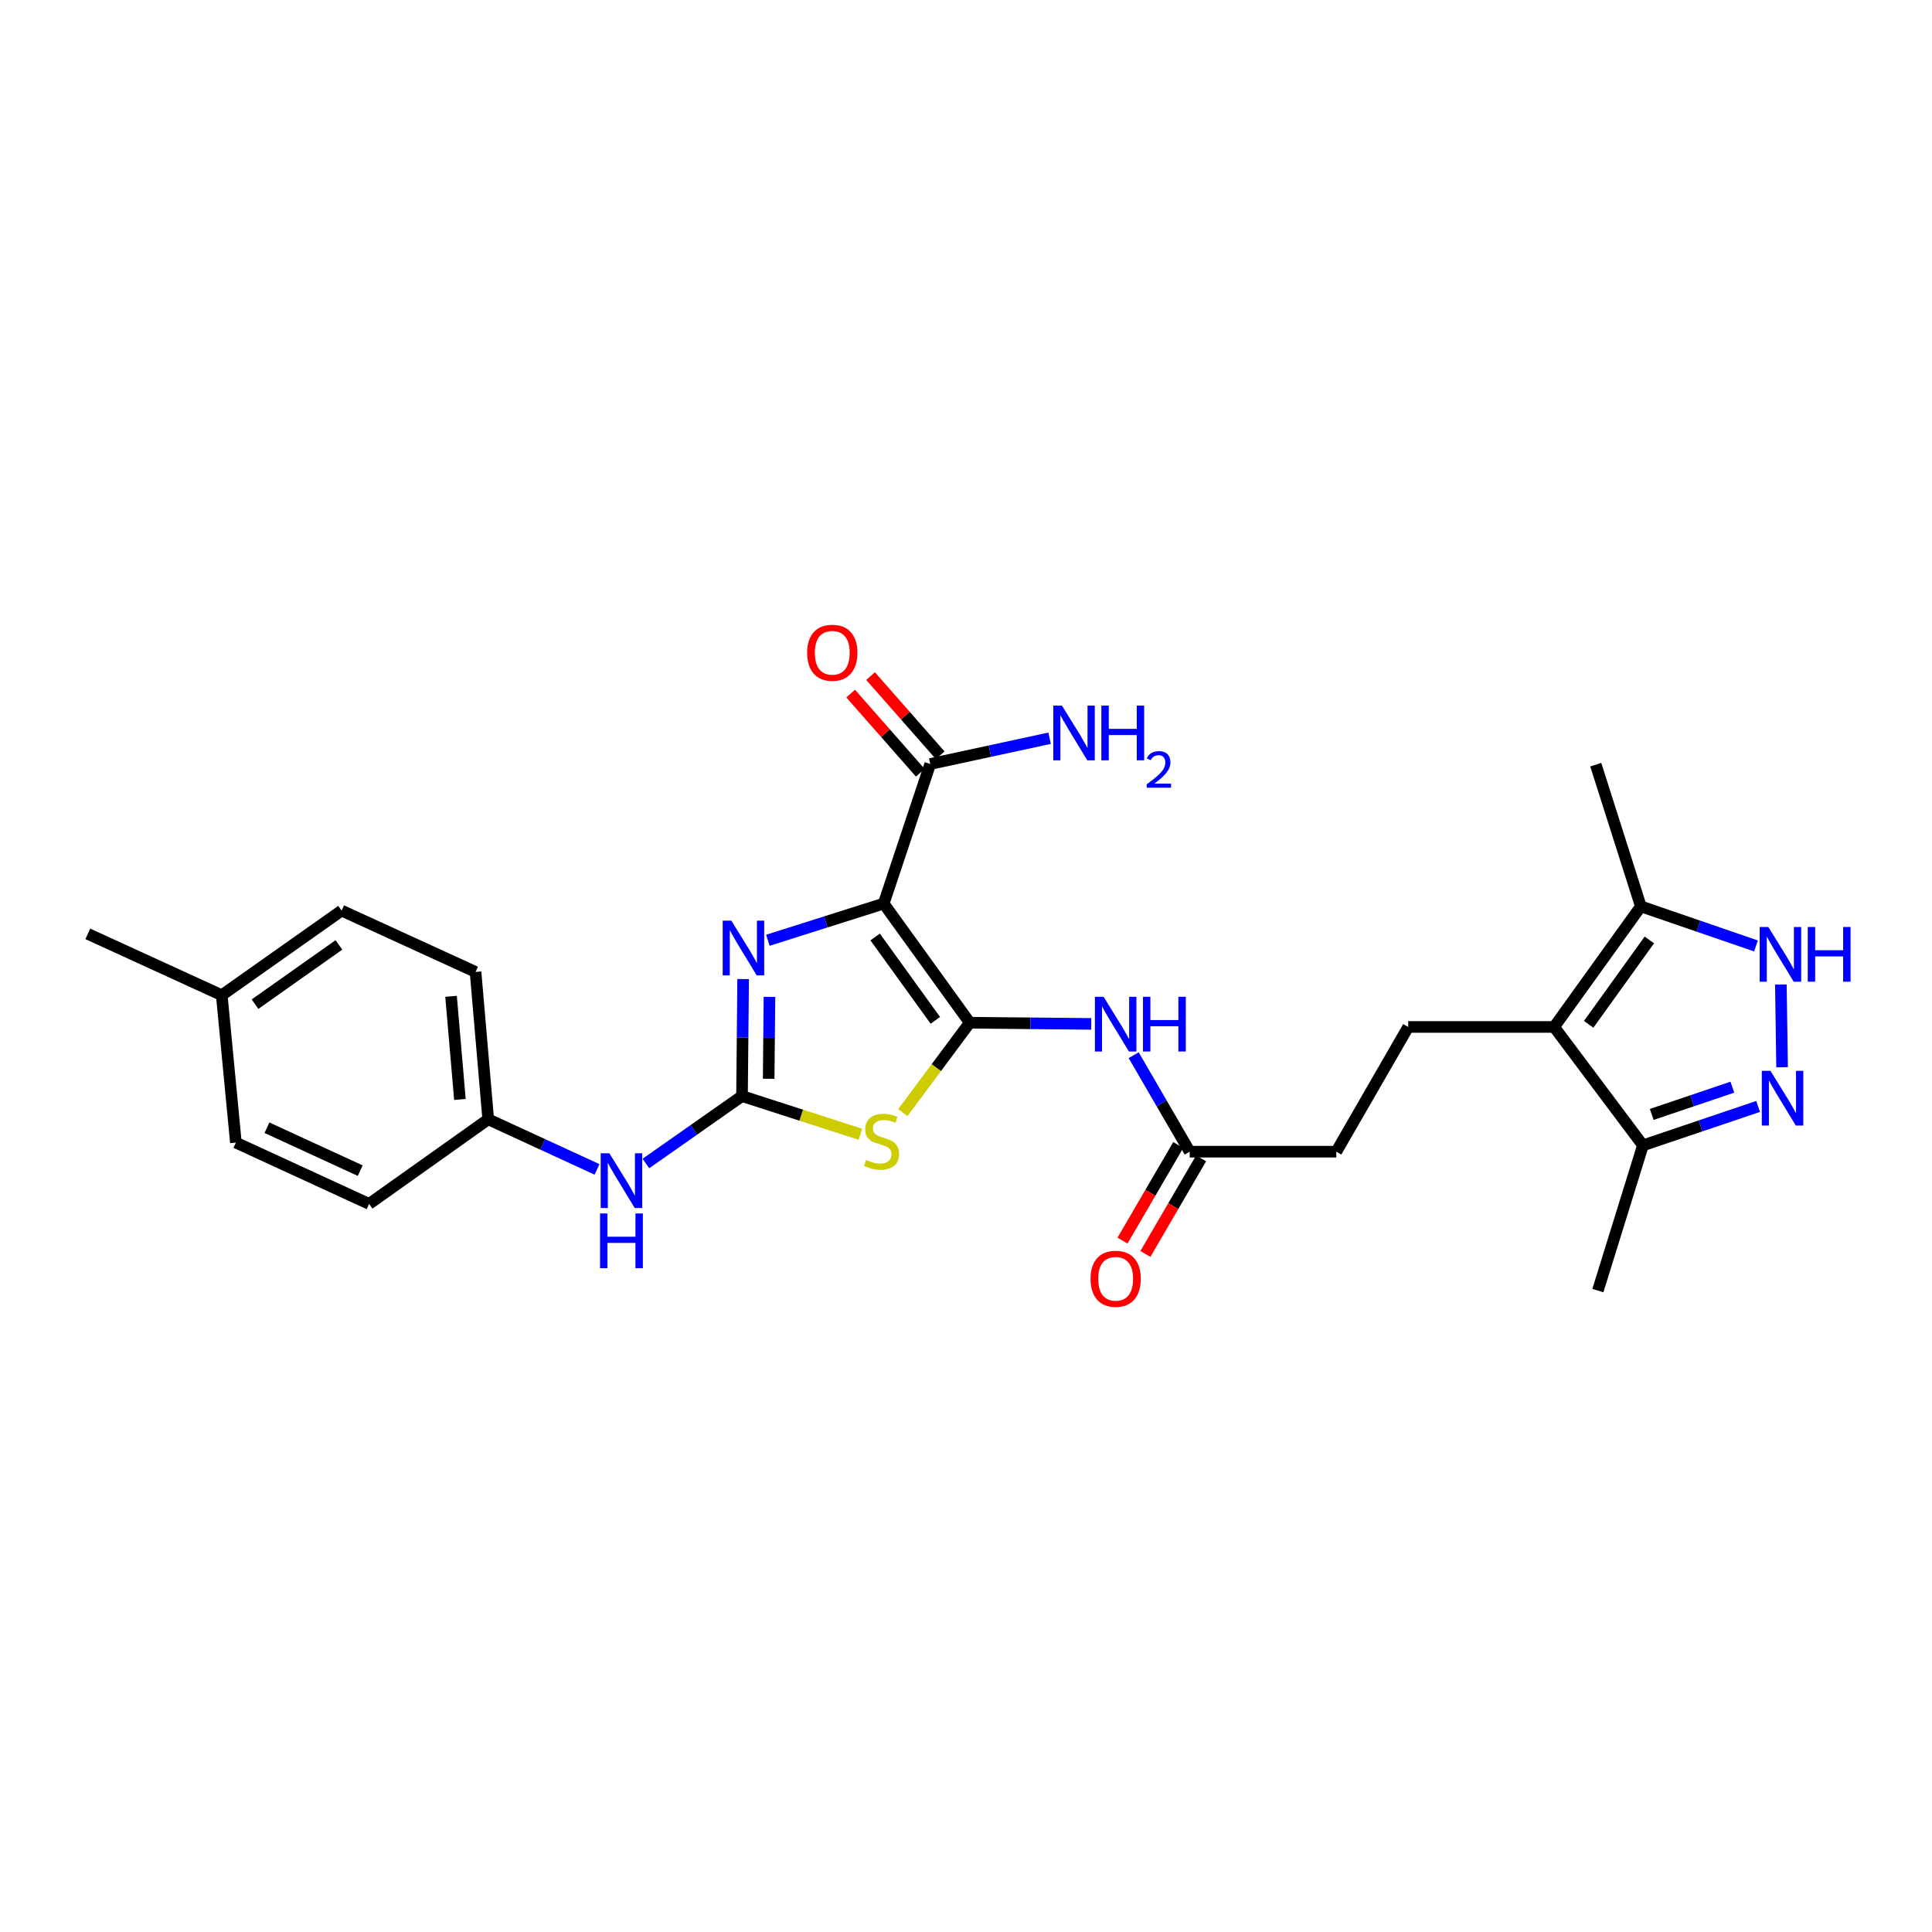 <?xml version='1.0' encoding='iso-8859-1'?>
<svg version='1.1' baseProfile='full'
              xmlns='http://www.w3.org/2000/svg'
                      xmlns:rdkit='http://www.rdkit.org/xml'
                      xmlns:xlink='http://www.w3.org/1999/xlink'
                  xml:space='preserve'
width='1000px' height='1000px' viewBox='0 0 1000 1000'>
<!-- END OF HEADER -->
<rect style='opacity:1.0;fill:#FFFFFF;stroke:none' width='1000' height='1000' x='0' y='0'> </rect>
<path class='bond-0' d='M 501.939,529.355 L 457.405,467.693' style='fill:none;fill-rule:evenodd;stroke:#000000;stroke-width:6px;stroke-linecap:butt;stroke-linejoin:miter;stroke-opacity:1' />
<path class='bond-0' d='M 484.141,528.135 L 452.967,484.972' style='fill:none;fill-rule:evenodd;stroke:#000000;stroke-width:6px;stroke-linecap:butt;stroke-linejoin:miter;stroke-opacity:1' />
<path class='bond-1' d='M 501.939,529.355 L 484.619,552.621' style='fill:none;fill-rule:evenodd;stroke:#000000;stroke-width:6px;stroke-linecap:butt;stroke-linejoin:miter;stroke-opacity:1' />
<path class='bond-1' d='M 484.619,552.621 L 467.298,575.887' style='fill:none;fill-rule:evenodd;stroke:#CCCC00;stroke-width:6px;stroke-linecap:butt;stroke-linejoin:miter;stroke-opacity:1' />
<path class='bond-6' d='M 501.939,529.355 L 533.389,529.662' style='fill:none;fill-rule:evenodd;stroke:#000000;stroke-width:6px;stroke-linecap:butt;stroke-linejoin:miter;stroke-opacity:1' />
<path class='bond-6' d='M 533.389,529.662 L 564.839,529.97' style='fill:none;fill-rule:evenodd;stroke:#0000FF;stroke-width:6px;stroke-linecap:butt;stroke-linejoin:miter;stroke-opacity:1' />
<path class='bond-3' d='M 457.405,467.693 L 427.426,477.188' style='fill:none;fill-rule:evenodd;stroke:#000000;stroke-width:6px;stroke-linecap:butt;stroke-linejoin:miter;stroke-opacity:1' />
<path class='bond-3' d='M 427.426,477.188 L 397.447,486.683' style='fill:none;fill-rule:evenodd;stroke:#0000FF;stroke-width:6px;stroke-linecap:butt;stroke-linejoin:miter;stroke-opacity:1' />
<path class='bond-8' d='M 457.405,467.693 L 481.489,395.449' style='fill:none;fill-rule:evenodd;stroke:#000000;stroke-width:6px;stroke-linecap:butt;stroke-linejoin:miter;stroke-opacity:1' />
<path class='bond-2' d='M 445.33,587.105 L 414.697,577.213' style='fill:none;fill-rule:evenodd;stroke:#CCCC00;stroke-width:6px;stroke-linecap:butt;stroke-linejoin:miter;stroke-opacity:1' />
<path class='bond-2' d='M 414.697,577.213 L 384.064,567.321' style='fill:none;fill-rule:evenodd;stroke:#000000;stroke-width:6px;stroke-linecap:butt;stroke-linejoin:miter;stroke-opacity:1' />
<path class='bond-11' d='M 384.064,567.321 L 359.186,584.774' style='fill:none;fill-rule:evenodd;stroke:#000000;stroke-width:6px;stroke-linecap:butt;stroke-linejoin:miter;stroke-opacity:1' />
<path class='bond-11' d='M 359.186,584.774 L 334.309,602.228' style='fill:none;fill-rule:evenodd;stroke:#0000FF;stroke-width:6px;stroke-linecap:butt;stroke-linejoin:miter;stroke-opacity:1' />
<path class='bond-27' d='M 384.064,567.321 L 384.356,537.042' style='fill:none;fill-rule:evenodd;stroke:#000000;stroke-width:6px;stroke-linecap:butt;stroke-linejoin:miter;stroke-opacity:1' />
<path class='bond-27' d='M 384.356,537.042 L 384.648,506.763' style='fill:none;fill-rule:evenodd;stroke:#0000FF;stroke-width:6px;stroke-linecap:butt;stroke-linejoin:miter;stroke-opacity:1' />
<path class='bond-27' d='M 397.865,558.369 L 398.069,537.174' style='fill:none;fill-rule:evenodd;stroke:#000000;stroke-width:6px;stroke-linecap:butt;stroke-linejoin:miter;stroke-opacity:1' />
<path class='bond-27' d='M 398.069,537.174 L 398.274,515.979' style='fill:none;fill-rule:evenodd;stroke:#0000FF;stroke-width:6px;stroke-linecap:butt;stroke-linejoin:miter;stroke-opacity:1' />
<path class='bond-4' d='M 804.418,531.549 L 728.882,531.549' style='fill:none;fill-rule:evenodd;stroke:#000000;stroke-width:6px;stroke-linecap:butt;stroke-linejoin:miter;stroke-opacity:1' />
<path class='bond-9' d='M 804.418,531.549 L 849.302,469.141' style='fill:none;fill-rule:evenodd;stroke:#000000;stroke-width:6px;stroke-linecap:butt;stroke-linejoin:miter;stroke-opacity:1' />
<path class='bond-9' d='M 822.285,530.195 L 853.704,486.509' style='fill:none;fill-rule:evenodd;stroke:#000000;stroke-width:6px;stroke-linecap:butt;stroke-linejoin:miter;stroke-opacity:1' />
<path class='bond-10' d='M 804.418,531.549 L 850.384,592.837' style='fill:none;fill-rule:evenodd;stroke:#000000;stroke-width:6px;stroke-linecap:butt;stroke-linejoin:miter;stroke-opacity:1' />
<path class='bond-5' d='M 909.997,572.692 L 880.191,582.764' style='fill:none;fill-rule:evenodd;stroke:#0000FF;stroke-width:6px;stroke-linecap:butt;stroke-linejoin:miter;stroke-opacity:1' />
<path class='bond-5' d='M 880.191,582.764 L 850.384,592.837' style='fill:none;fill-rule:evenodd;stroke:#000000;stroke-width:6px;stroke-linecap:butt;stroke-linejoin:miter;stroke-opacity:1' />
<path class='bond-5' d='M 896.665,562.721 L 875.8,569.772' style='fill:none;fill-rule:evenodd;stroke:#0000FF;stroke-width:6px;stroke-linecap:butt;stroke-linejoin:miter;stroke-opacity:1' />
<path class='bond-5' d='M 875.8,569.772 L 854.936,576.823' style='fill:none;fill-rule:evenodd;stroke:#000000;stroke-width:6px;stroke-linecap:butt;stroke-linejoin:miter;stroke-opacity:1' />
<path class='bond-29' d='M 922.408,552.396 L 921.777,509.585' style='fill:none;fill-rule:evenodd;stroke:#0000FF;stroke-width:6px;stroke-linecap:butt;stroke-linejoin:miter;stroke-opacity:1' />
<path class='bond-12' d='M 586.791,546.162 L 601.284,571.138' style='fill:none;fill-rule:evenodd;stroke:#0000FF;stroke-width:6px;stroke-linecap:butt;stroke-linejoin:miter;stroke-opacity:1' />
<path class='bond-12' d='M 601.284,571.138 L 615.776,596.113' style='fill:none;fill-rule:evenodd;stroke:#000000;stroke-width:6px;stroke-linecap:butt;stroke-linejoin:miter;stroke-opacity:1' />
<path class='bond-7' d='M 908.897,489.617 L 879.1,479.379' style='fill:none;fill-rule:evenodd;stroke:#0000FF;stroke-width:6px;stroke-linecap:butt;stroke-linejoin:miter;stroke-opacity:1' />
<path class='bond-7' d='M 879.1,479.379 L 849.302,469.141' style='fill:none;fill-rule:evenodd;stroke:#000000;stroke-width:6px;stroke-linecap:butt;stroke-linejoin:miter;stroke-opacity:1' />
<path class='bond-14' d='M 486.639,390.92 L 468.62,370.429' style='fill:none;fill-rule:evenodd;stroke:#000000;stroke-width:6px;stroke-linecap:butt;stroke-linejoin:miter;stroke-opacity:1' />
<path class='bond-14' d='M 468.62,370.429 L 450.601,349.938' style='fill:none;fill-rule:evenodd;stroke:#FF0000;stroke-width:6px;stroke-linecap:butt;stroke-linejoin:miter;stroke-opacity:1' />
<path class='bond-14' d='M 476.34,399.977 L 458.321,379.486' style='fill:none;fill-rule:evenodd;stroke:#000000;stroke-width:6px;stroke-linecap:butt;stroke-linejoin:miter;stroke-opacity:1' />
<path class='bond-14' d='M 458.321,379.486 L 440.302,358.995' style='fill:none;fill-rule:evenodd;stroke:#FF0000;stroke-width:6px;stroke-linecap:butt;stroke-linejoin:miter;stroke-opacity:1' />
<path class='bond-17' d='M 481.489,395.449 L 512.383,388.779' style='fill:none;fill-rule:evenodd;stroke:#000000;stroke-width:6px;stroke-linecap:butt;stroke-linejoin:miter;stroke-opacity:1' />
<path class='bond-17' d='M 512.383,388.779 L 543.277,382.109' style='fill:none;fill-rule:evenodd;stroke:#0000FF;stroke-width:6px;stroke-linecap:butt;stroke-linejoin:miter;stroke-opacity:1' />
<path class='bond-24' d='M 849.302,469.141 L 825.965,395.799' style='fill:none;fill-rule:evenodd;stroke:#000000;stroke-width:6px;stroke-linecap:butt;stroke-linejoin:miter;stroke-opacity:1' />
<path class='bond-25' d='M 850.384,592.837 L 827.055,668.015' style='fill:none;fill-rule:evenodd;stroke:#000000;stroke-width:6px;stroke-linecap:butt;stroke-linejoin:miter;stroke-opacity:1' />
<path class='bond-18' d='M 309.025,605.282 L 280.864,592.317' style='fill:none;fill-rule:evenodd;stroke:#0000FF;stroke-width:6px;stroke-linecap:butt;stroke-linejoin:miter;stroke-opacity:1' />
<path class='bond-18' d='M 280.864,592.317 L 252.702,579.351' style='fill:none;fill-rule:evenodd;stroke:#000000;stroke-width:6px;stroke-linecap:butt;stroke-linejoin:miter;stroke-opacity:1' />
<path class='bond-15' d='M 609.853,592.659 L 595.427,617.398' style='fill:none;fill-rule:evenodd;stroke:#000000;stroke-width:6px;stroke-linecap:butt;stroke-linejoin:miter;stroke-opacity:1' />
<path class='bond-15' d='M 595.427,617.398 L 581.002,642.138' style='fill:none;fill-rule:evenodd;stroke:#FF0000;stroke-width:6px;stroke-linecap:butt;stroke-linejoin:miter;stroke-opacity:1' />
<path class='bond-15' d='M 621.7,599.567 L 607.275,624.307' style='fill:none;fill-rule:evenodd;stroke:#000000;stroke-width:6px;stroke-linecap:butt;stroke-linejoin:miter;stroke-opacity:1' />
<path class='bond-15' d='M 607.275,624.307 L 592.85,649.046' style='fill:none;fill-rule:evenodd;stroke:#FF0000;stroke-width:6px;stroke-linecap:butt;stroke-linejoin:miter;stroke-opacity:1' />
<path class='bond-16' d='M 615.776,596.113 L 691.67,596.113' style='fill:none;fill-rule:evenodd;stroke:#000000;stroke-width:6px;stroke-linecap:butt;stroke-linejoin:miter;stroke-opacity:1' />
<path class='bond-13' d='M 728.882,531.549 L 691.67,596.113' style='fill:none;fill-rule:evenodd;stroke:#000000;stroke-width:6px;stroke-linecap:butt;stroke-linejoin:miter;stroke-opacity:1' />
<path class='bond-20' d='M 252.702,579.351 L 191.056,623.146' style='fill:none;fill-rule:evenodd;stroke:#000000;stroke-width:6px;stroke-linecap:butt;stroke-linejoin:miter;stroke-opacity:1' />
<path class='bond-21' d='M 252.702,579.351 L 246.142,503.076' style='fill:none;fill-rule:evenodd;stroke:#000000;stroke-width:6px;stroke-linecap:butt;stroke-linejoin:miter;stroke-opacity:1' />
<path class='bond-21' d='M 238.054,569.085 L 233.462,515.693' style='fill:none;fill-rule:evenodd;stroke:#000000;stroke-width:6px;stroke-linecap:butt;stroke-linejoin:miter;stroke-opacity:1' />
<path class='bond-19' d='M 114.781,515.114 L 176.816,471.32' style='fill:none;fill-rule:evenodd;stroke:#000000;stroke-width:6px;stroke-linecap:butt;stroke-linejoin:miter;stroke-opacity:1' />
<path class='bond-19' d='M 131.996,519.749 L 175.42,489.093' style='fill:none;fill-rule:evenodd;stroke:#000000;stroke-width:6px;stroke-linecap:butt;stroke-linejoin:miter;stroke-opacity:1' />
<path class='bond-26' d='M 114.781,515.114 L 45.455,483.373' style='fill:none;fill-rule:evenodd;stroke:#000000;stroke-width:6px;stroke-linecap:butt;stroke-linejoin:miter;stroke-opacity:1' />
<path class='bond-28' d='M 114.781,515.114 L 122.088,591.405' style='fill:none;fill-rule:evenodd;stroke:#000000;stroke-width:6px;stroke-linecap:butt;stroke-linejoin:miter;stroke-opacity:1' />
<path class='bond-23' d='M 191.056,623.146 L 122.088,591.405' style='fill:none;fill-rule:evenodd;stroke:#000000;stroke-width:6px;stroke-linecap:butt;stroke-linejoin:miter;stroke-opacity:1' />
<path class='bond-23' d='M 186.444,605.926 L 138.167,583.708' style='fill:none;fill-rule:evenodd;stroke:#000000;stroke-width:6px;stroke-linecap:butt;stroke-linejoin:miter;stroke-opacity:1' />
<path class='bond-22' d='M 246.142,503.076 L 176.816,471.32' style='fill:none;fill-rule:evenodd;stroke:#000000;stroke-width:6px;stroke-linecap:butt;stroke-linejoin:miter;stroke-opacity:1' />
<path  class='atom-2' d='M 448.308 600.37
Q 448.628 600.49, 449.948 601.05
Q 451.268 601.61, 452.708 601.97
Q 454.188 602.29, 455.628 602.29
Q 458.308 602.29, 459.868 601.01
Q 461.428 599.69, 461.428 597.41
Q 461.428 595.85, 460.628 594.89
Q 459.868 593.93, 458.668 593.41
Q 457.468 592.89, 455.468 592.29
Q 452.948 591.53, 451.428 590.81
Q 449.948 590.09, 448.868 588.57
Q 447.828 587.05, 447.828 584.49
Q 447.828 580.93, 450.228 578.73
Q 452.668 576.53, 457.468 576.53
Q 460.748 576.53, 464.468 578.09
L 463.548 581.17
Q 460.148 579.77, 457.588 579.77
Q 454.828 579.77, 453.308 580.93
Q 451.788 582.05, 451.828 584.01
Q 451.828 585.53, 452.588 586.45
Q 453.388 587.37, 454.508 587.89
Q 455.668 588.41, 457.588 589.01
Q 460.148 589.81, 461.668 590.61
Q 463.188 591.41, 464.268 593.05
Q 465.388 594.65, 465.388 597.41
Q 465.388 601.33, 462.748 603.45
Q 460.148 605.53, 455.788 605.53
Q 453.268 605.53, 451.348 604.97
Q 449.468 604.45, 447.228 603.53
L 448.308 600.37
' fill='#CCCC00'/>
<path  class='atom-4' d='M 378.543 476.528
L 387.823 491.528
Q 388.743 493.008, 390.223 495.688
Q 391.703 498.368, 391.783 498.528
L 391.783 476.528
L 395.543 476.528
L 395.543 504.848
L 391.663 504.848
L 381.703 488.448
Q 380.543 486.528, 379.303 484.328
Q 378.103 482.128, 377.743 481.448
L 377.743 504.848
L 374.063 504.848
L 374.063 476.528
L 378.543 476.528
' fill='#0000FF'/>
<path  class='atom-6' d='M 916.384 554.258
L 925.664 569.258
Q 926.584 570.738, 928.064 573.418
Q 929.544 576.098, 929.624 576.258
L 929.624 554.258
L 933.384 554.258
L 933.384 582.578
L 929.504 582.578
L 919.544 566.178
Q 918.384 564.258, 917.144 562.058
Q 915.944 559.858, 915.584 559.178
L 915.584 582.578
L 911.904 582.578
L 911.904 554.258
L 916.384 554.258
' fill='#0000FF'/>
<path  class='atom-7' d='M 571.207 515.934
L 580.487 530.934
Q 581.407 532.414, 582.887 535.094
Q 584.367 537.774, 584.447 537.934
L 584.447 515.934
L 588.207 515.934
L 588.207 544.254
L 584.327 544.254
L 574.367 527.854
Q 573.207 525.934, 571.967 523.734
Q 570.767 521.534, 570.407 520.854
L 570.407 544.254
L 566.727 544.254
L 566.727 515.934
L 571.207 515.934
' fill='#0000FF'/>
<path  class='atom-7' d='M 591.607 515.934
L 595.447 515.934
L 595.447 527.974
L 609.927 527.974
L 609.927 515.934
L 613.767 515.934
L 613.767 544.254
L 609.927 544.254
L 609.927 531.174
L 595.447 531.174
L 595.447 544.254
L 591.607 544.254
L 591.607 515.934
' fill='#0000FF'/>
<path  class='atom-8' d='M 915.287 479.804
L 924.567 494.804
Q 925.487 496.284, 926.967 498.964
Q 928.447 501.644, 928.527 501.804
L 928.527 479.804
L 932.287 479.804
L 932.287 508.124
L 928.407 508.124
L 918.447 491.724
Q 917.287 489.804, 916.047 487.604
Q 914.847 485.404, 914.487 484.724
L 914.487 508.124
L 910.807 508.124
L 910.807 479.804
L 915.287 479.804
' fill='#0000FF'/>
<path  class='atom-8' d='M 935.687 479.804
L 939.527 479.804
L 939.527 491.844
L 954.007 491.844
L 954.007 479.804
L 957.847 479.804
L 957.847 508.124
L 954.007 508.124
L 954.007 495.044
L 939.527 495.044
L 939.527 508.124
L 935.687 508.124
L 935.687 479.804
' fill='#0000FF'/>
<path  class='atom-12' d='M 315.403 596.94
L 324.683 611.94
Q 325.603 613.42, 327.083 616.1
Q 328.563 618.78, 328.643 618.94
L 328.643 596.94
L 332.403 596.94
L 332.403 625.26
L 328.523 625.26
L 318.563 608.86
Q 317.403 606.94, 316.163 604.74
Q 314.963 602.54, 314.603 601.86
L 314.603 625.26
L 310.923 625.26
L 310.923 596.94
L 315.403 596.94
' fill='#0000FF'/>
<path  class='atom-12' d='M 310.583 628.092
L 314.423 628.092
L 314.423 640.132
L 328.903 640.132
L 328.903 628.092
L 332.743 628.092
L 332.743 656.412
L 328.903 656.412
L 328.903 643.332
L 314.423 643.332
L 314.423 656.412
L 310.583 656.412
L 310.583 628.092
' fill='#0000FF'/>
<path  class='atom-15' d='M 417.784 337.867
Q 417.784 331.067, 421.144 327.267
Q 424.504 323.467, 430.784 323.467
Q 437.064 323.467, 440.424 327.267
Q 443.784 331.067, 443.784 337.867
Q 443.784 344.747, 440.384 348.667
Q 436.984 352.547, 430.784 352.547
Q 424.544 352.547, 421.144 348.667
Q 417.784 344.787, 417.784 337.867
M 430.784 349.347
Q 435.104 349.347, 437.424 346.467
Q 439.784 343.547, 439.784 337.867
Q 439.784 332.307, 437.424 329.507
Q 435.104 326.667, 430.784 326.667
Q 426.464 326.667, 424.104 329.467
Q 421.784 332.267, 421.784 337.867
Q 421.784 343.587, 424.104 346.467
Q 426.464 349.347, 430.784 349.347
' fill='#FF0000'/>
<path  class='atom-16' d='M 564.467 661.893
Q 564.467 655.093, 567.827 651.293
Q 571.187 647.493, 577.467 647.493
Q 583.747 647.493, 587.107 651.293
Q 590.467 655.093, 590.467 661.893
Q 590.467 668.773, 587.067 672.693
Q 583.667 676.573, 577.467 676.573
Q 571.227 676.573, 567.827 672.693
Q 564.467 668.813, 564.467 661.893
M 577.467 673.373
Q 581.787 673.373, 584.107 670.493
Q 586.467 667.573, 586.467 661.893
Q 586.467 656.333, 584.107 653.533
Q 581.787 650.693, 577.467 650.693
Q 573.147 650.693, 570.787 653.493
Q 568.467 656.293, 568.467 661.893
Q 568.467 667.613, 570.787 670.493
Q 573.147 673.373, 577.467 673.373
' fill='#FF0000'/>
<path  class='atom-18' d='M 549.66 365.22
L 558.94 380.22
Q 559.86 381.7, 561.34 384.38
Q 562.82 387.06, 562.9 387.22
L 562.9 365.22
L 566.66 365.22
L 566.66 393.54
L 562.78 393.54
L 552.82 377.14
Q 551.66 375.22, 550.42 373.02
Q 549.22 370.82, 548.86 370.14
L 548.86 393.54
L 545.18 393.54
L 545.18 365.22
L 549.66 365.22
' fill='#0000FF'/>
<path  class='atom-18' d='M 570.06 365.22
L 573.9 365.22
L 573.9 377.26
L 588.38 377.26
L 588.38 365.22
L 592.22 365.22
L 592.22 393.54
L 588.38 393.54
L 588.38 380.46
L 573.9 380.46
L 573.9 393.54
L 570.06 393.54
L 570.06 365.22
' fill='#0000FF'/>
<path  class='atom-18' d='M 593.593 392.546
Q 594.28 390.777, 595.916 389.801
Q 597.553 388.797, 599.824 388.797
Q 602.648 388.797, 604.232 390.329
Q 605.816 391.86, 605.816 394.579
Q 605.816 397.351, 603.757 399.938
Q 601.724 402.525, 597.5 405.588
L 606.133 405.588
L 606.133 407.7
L 593.54 407.7
L 593.54 405.931
Q 597.025 403.449, 599.084 401.601
Q 601.17 399.753, 602.173 398.09
Q 603.176 396.427, 603.176 394.711
Q 603.176 392.916, 602.279 391.913
Q 601.381 390.909, 599.824 390.909
Q 598.319 390.909, 597.316 391.517
Q 596.312 392.124, 595.6 393.47
L 593.593 392.546
' fill='#0000FF'/>
</svg>
